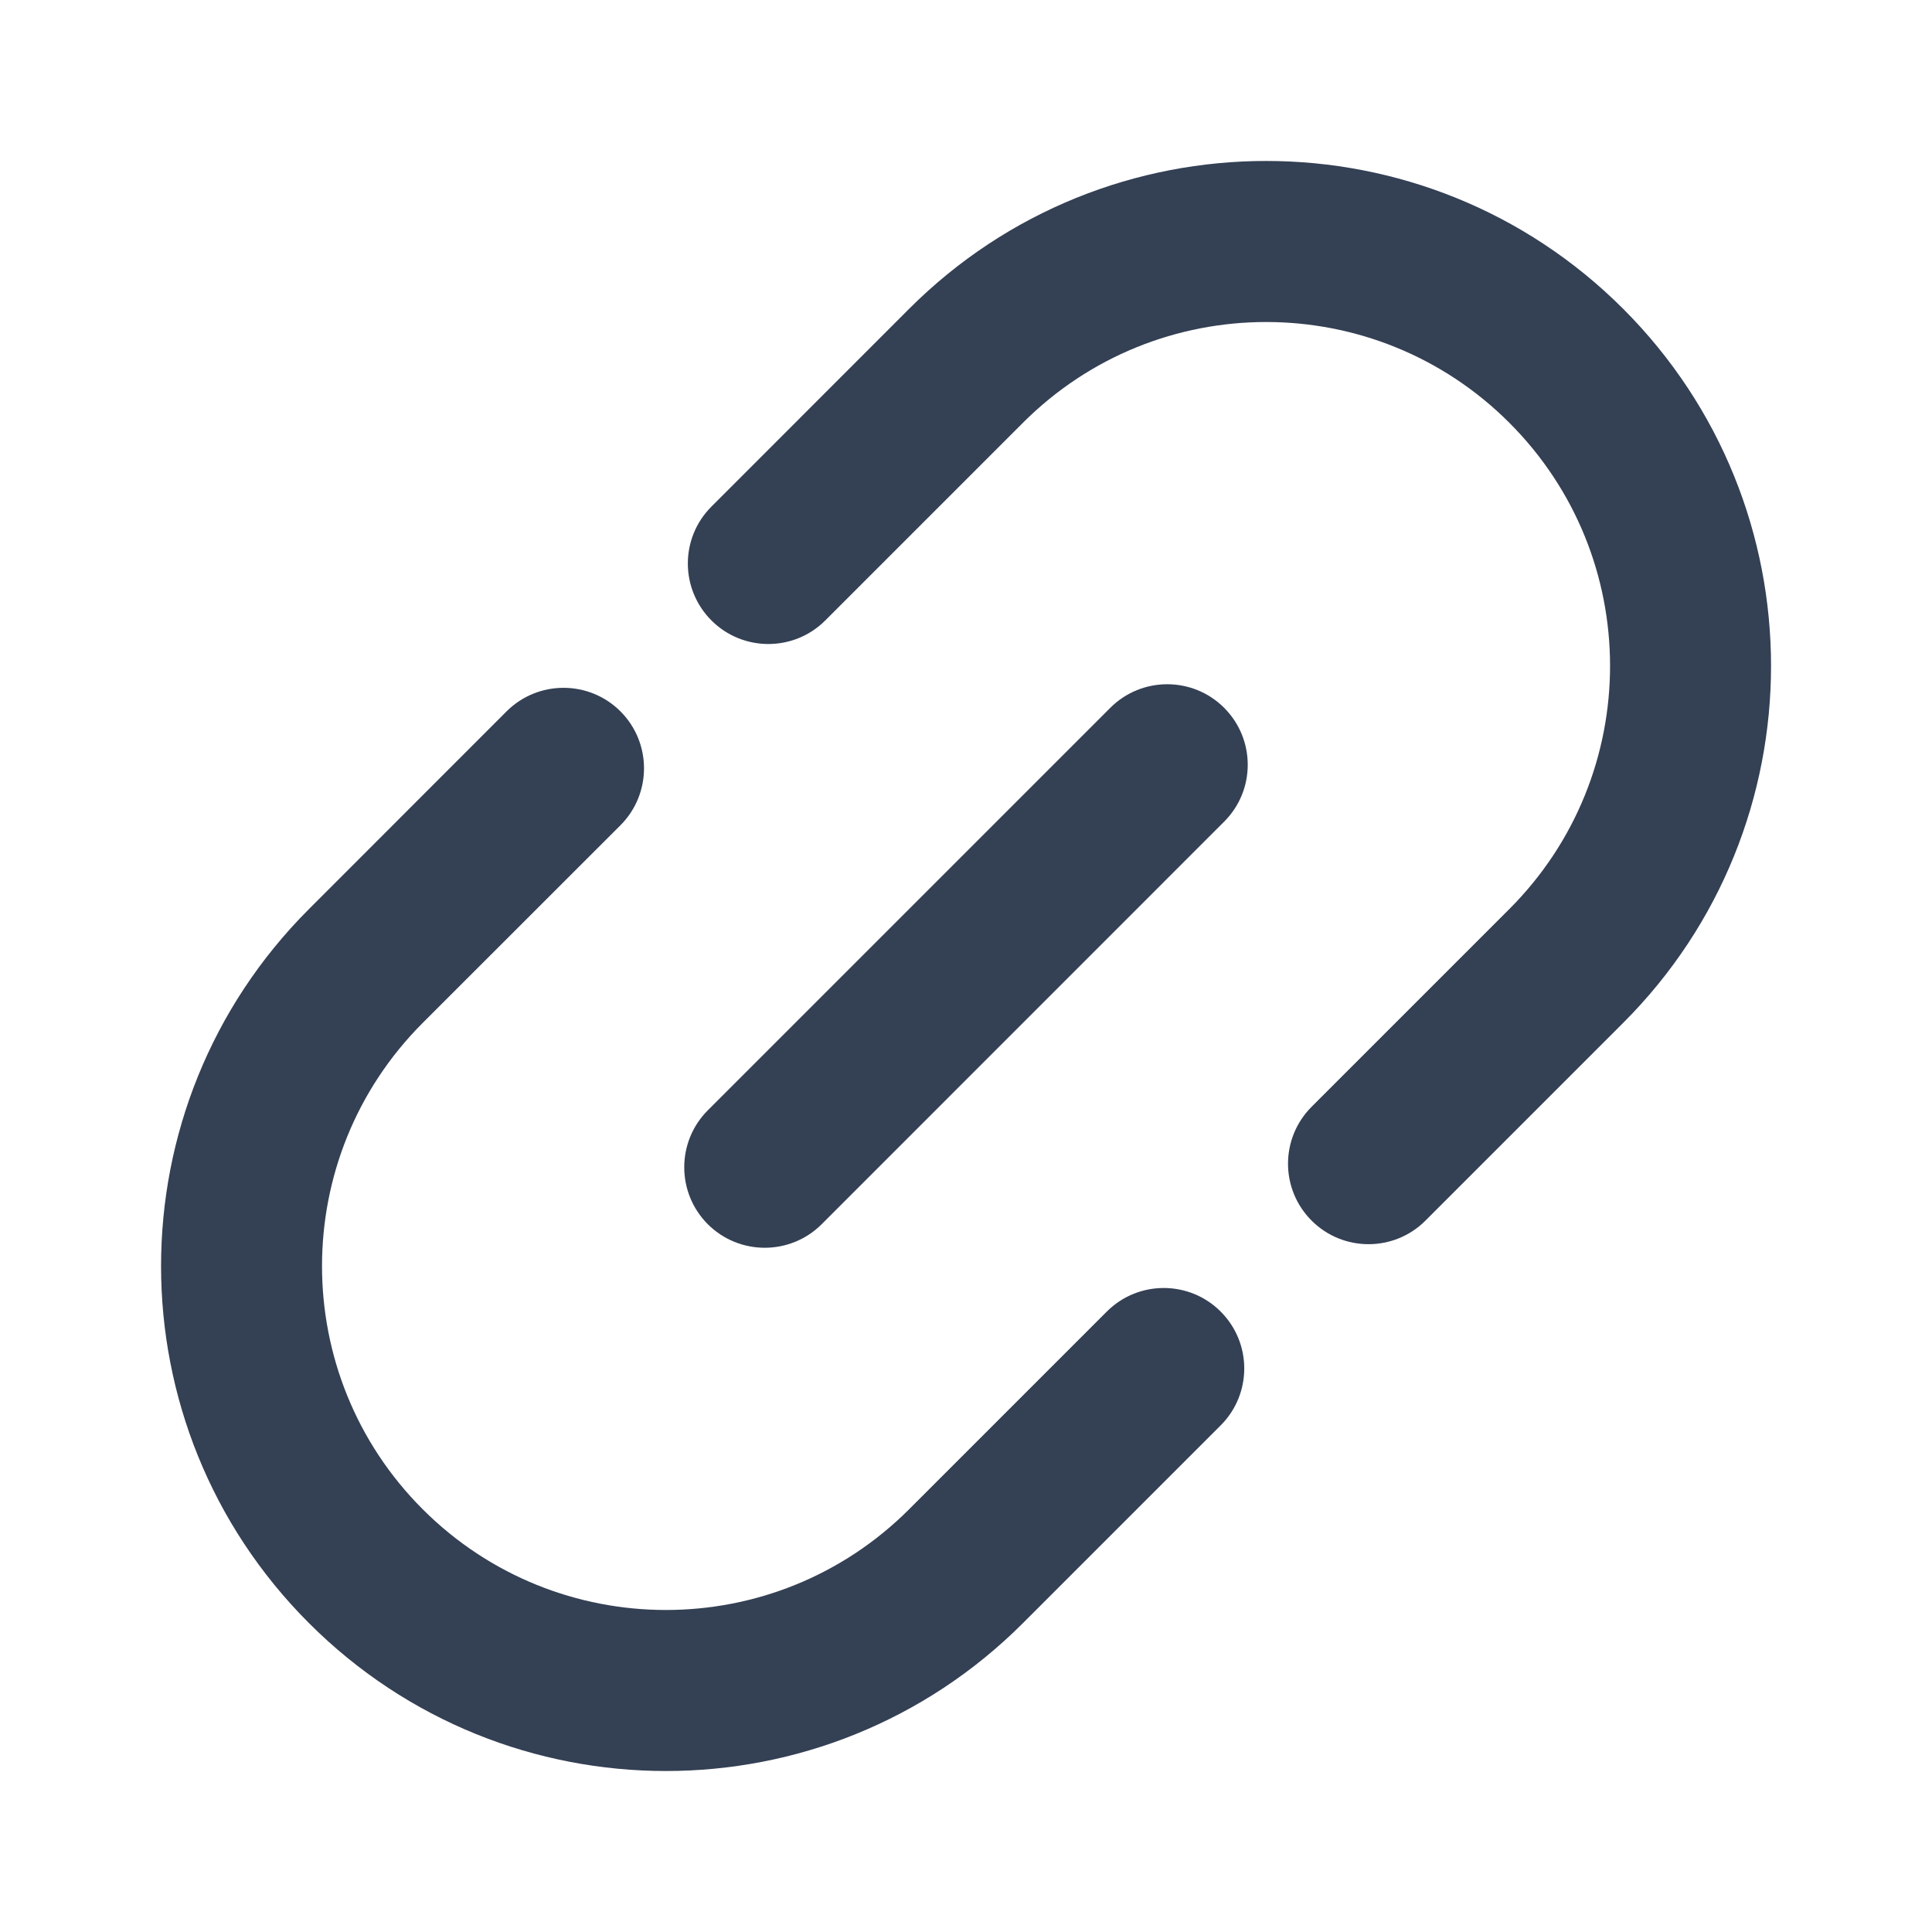 <svg width="20" height="20" viewBox="0 0 20 20" fill="none" xmlns="http://www.w3.org/2000/svg">
<path fill-rule="evenodd" clip-rule="evenodd" d="M12.672 7.327C12.998 7.653 12.998 8.181 12.672 8.506L8.506 12.673C8.18 12.998 7.653 12.998 7.327 12.673C7.002 12.347 7.002 11.82 7.327 11.494L11.494 7.327C11.819 7.002 12.347 7.002 12.672 7.327Z" fill="#344054"/>
<path fill-rule="evenodd" clip-rule="evenodd" d="M9.411 3.197C11.452 1.156 14.762 1.156 16.803 3.197C18.844 5.239 18.844 8.548 16.803 10.589L14.756 12.636C14.431 12.961 13.903 12.961 13.578 12.636C13.252 12.31 13.252 11.783 13.578 11.457L15.624 9.411C17.015 8.02 17.015 5.766 15.624 4.376C14.234 2.986 11.98 2.986 10.59 4.376L8.543 6.423C8.218 6.748 7.69 6.748 7.365 6.423C7.039 6.097 7.039 5.569 7.365 5.244L9.411 3.197ZM6.423 7.364C6.748 7.69 6.748 8.217 6.423 8.543L4.376 10.589C2.986 11.979 2.986 14.234 4.376 15.624C5.767 17.014 8.021 17.014 9.411 15.624L11.458 13.577C11.783 13.252 12.311 13.252 12.636 13.577C12.962 13.903 12.962 14.43 12.636 14.756L10.59 16.802C8.548 18.844 5.239 18.844 3.198 16.802C1.157 14.761 1.157 11.452 3.198 9.411L5.244 7.364C5.57 7.039 6.097 7.039 6.423 7.364Z" fill="#344054"/>
</svg>
